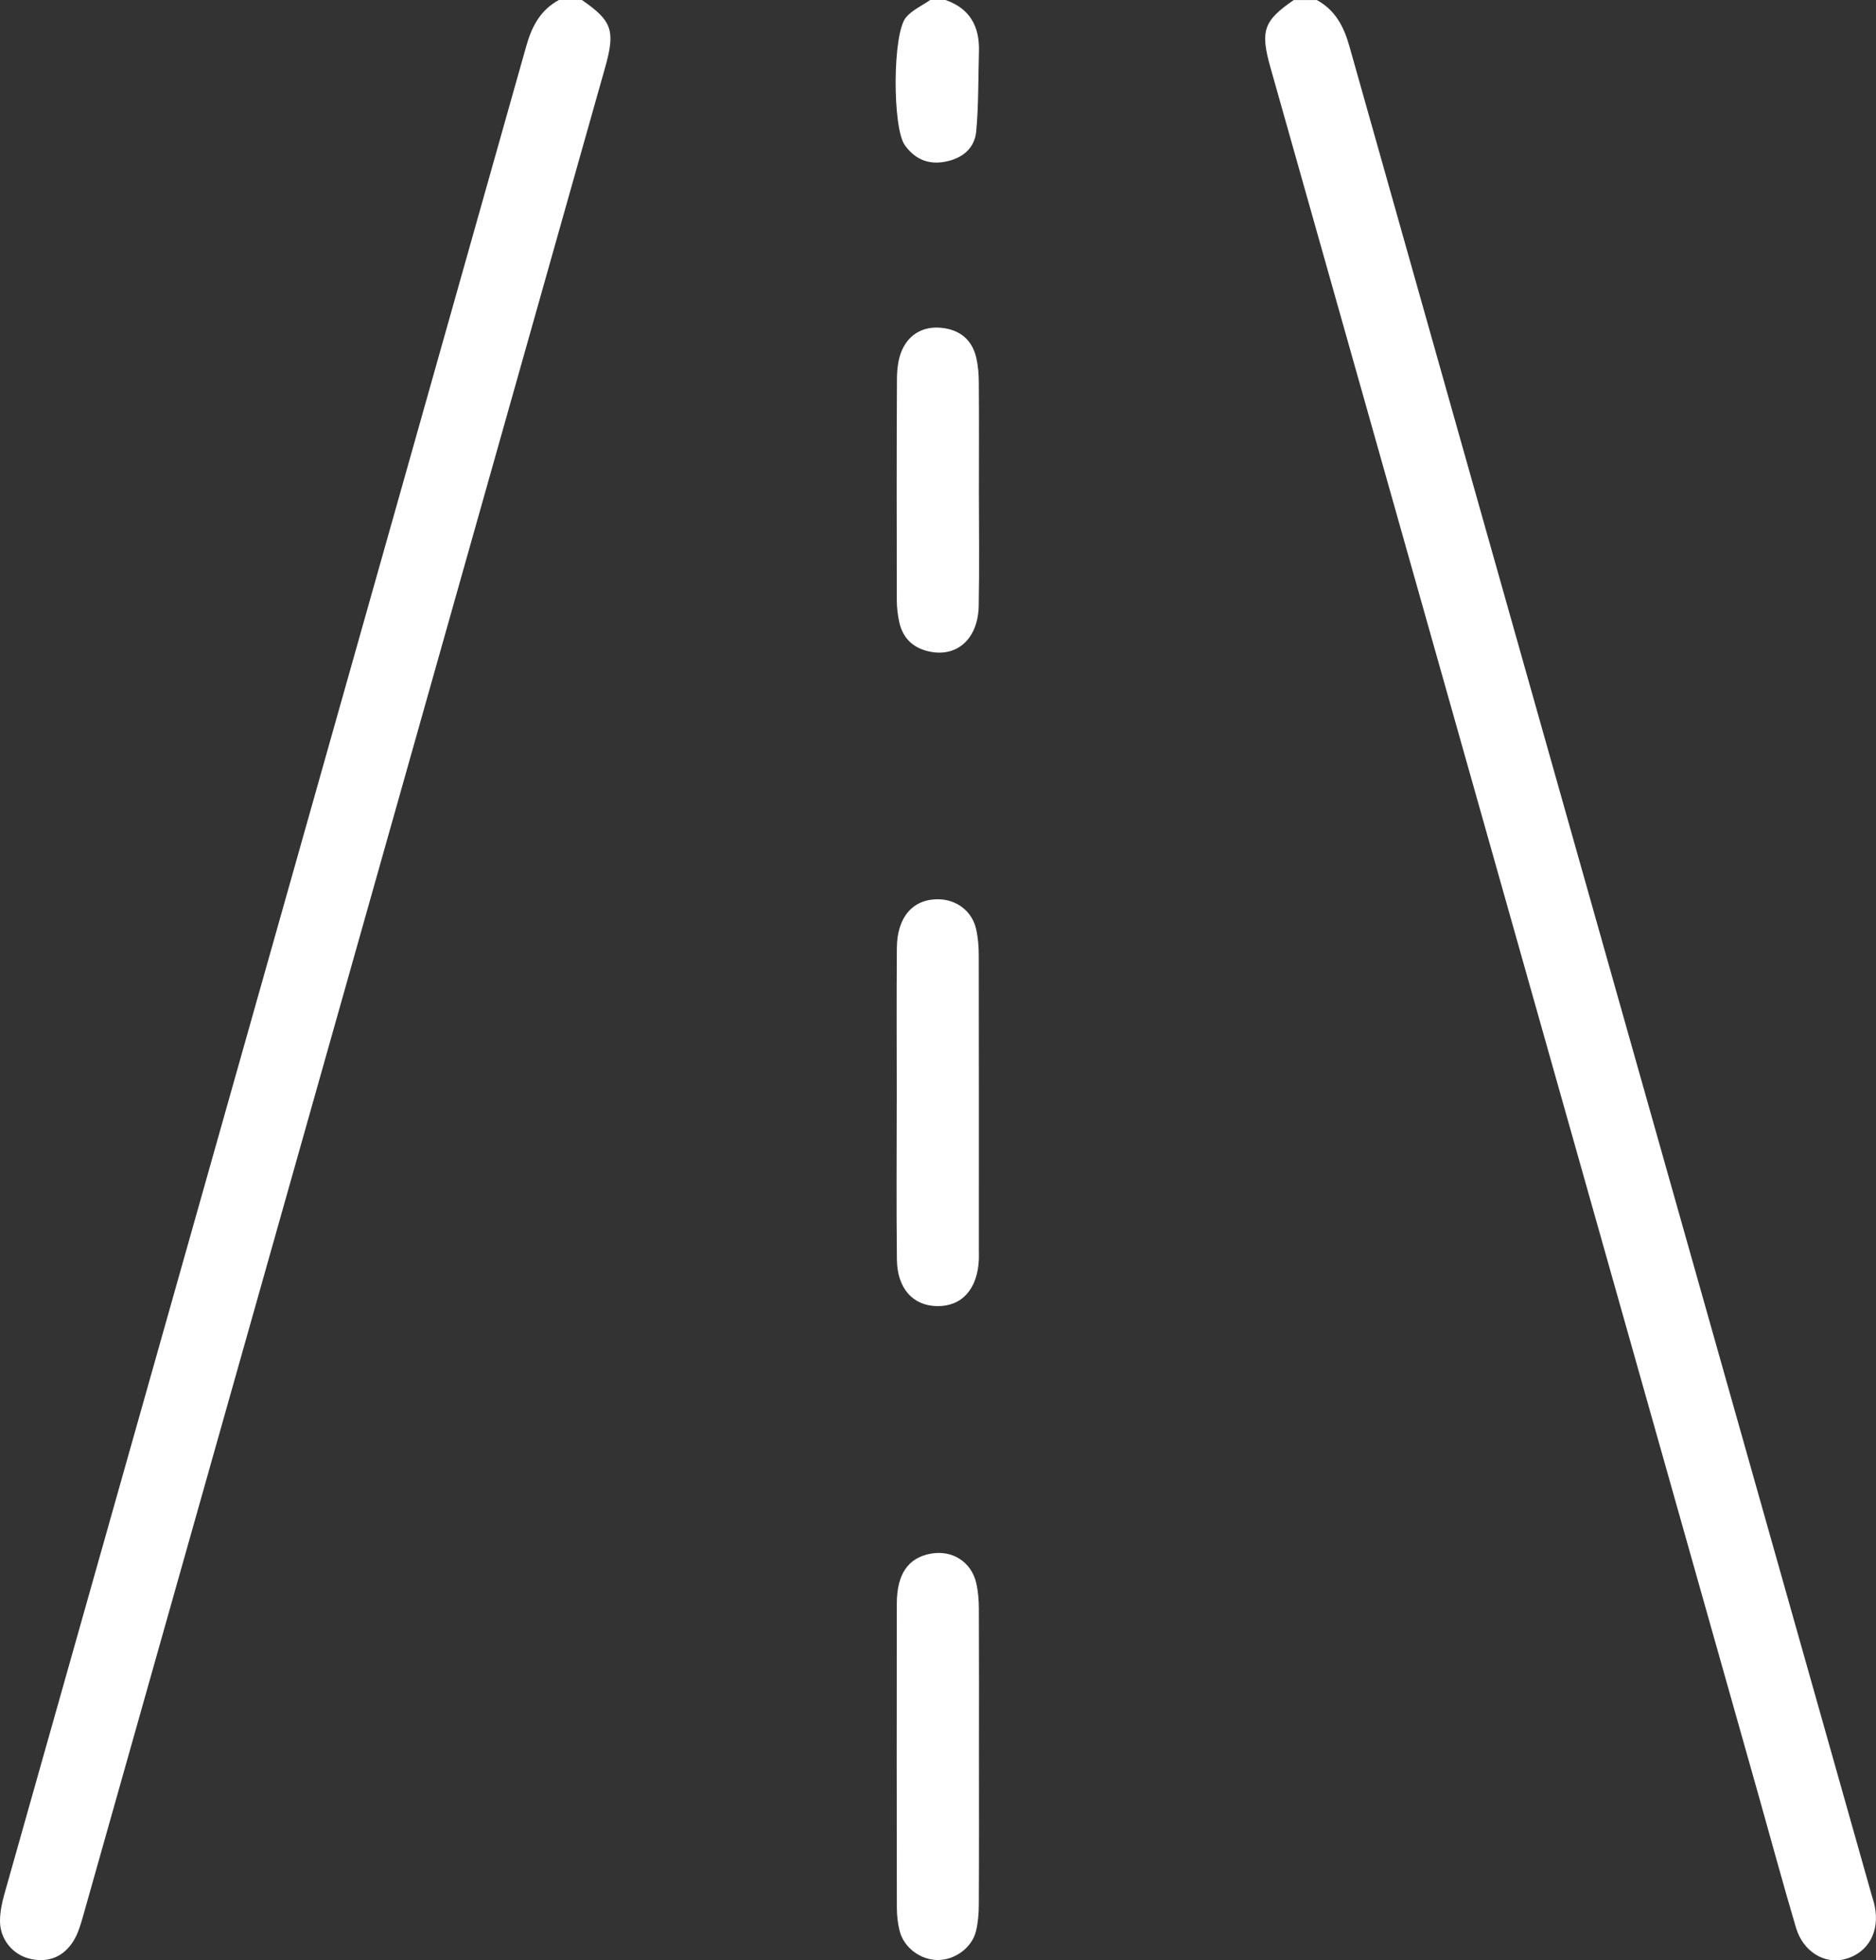 <?xml version="1.0" encoding="UTF-8"?> <svg xmlns="http://www.w3.org/2000/svg" id="_Слой_2" data-name="Слой 2" viewBox="0 0 391.35 408.79"><rect x="0" y="0" width="391.35" height="408.79" fill="#333333" stroke="none"/><defs><style> .cls-1 { fill: #fff; } </style></defs><g id="_Слой_1-2" data-name="Слой 1"><g><path class="cls-1" d="M274.69,0c3.83,2.11,5.63,5.46,6.8,9.62,36.24,128.42,72.56,256.82,108.86,385.23,.25,.89,.56,1.78,.74,2.69,1.08,5.28-1.37,9.66-6.11,10.98-4.31,1.2-8.83-1.5-10.32-6.53-2.68-9.04-5.14-18.14-7.7-27.21-33.98-120.23-67.96-240.46-101.93-360.69-2.17-7.69-1.43-9.76,4.86-14.08h4.79Z"></path><path class="cls-1" d="M121.39,0c6.31,4.36,7.02,6.37,4.84,14.09C89.95,142.56,53.66,271.03,17.35,399.5c-.5,1.78-1.04,3.63-1.98,5.18-2,3.28-5.11,4.64-8.88,3.85C2.66,407.74-.05,404.37,0,400.5c.02-1.83,.4-3.7,.9-5.47C37.2,266.56,73.53,138.11,109.78,9.63c1.17-4.16,2.96-7.54,6.81-9.63h4.79Z"></path><path class="cls-1" d="M197.24,0c5.11,1.77,7.13,5.54,6.98,10.73-.16,5.55-.06,11.13-.57,16.65-.34,3.66-3.01,5.73-6.64,6.37-3.49,.62-6.24-.65-8.26-3.48-2.6-3.64-2.58-23.3,.25-26.65C190.29,2.09,192.34,1.19,194.04,0c1.06,0,2.13,0,3.19,0Z"></path><path class="cls-1" d="M187.07,229.95c0-10.77-.07-21.54,.02-32.31,.06-6.47,3.42-10.22,8.74-10.11,3.77,.08,6.94,2.48,7.79,6.19,.41,1.79,.56,3.68,.56,5.52,.04,20.48,.02,40.95,.02,61.43,0,.66,.02,1.33,0,1.99-.28,6.19-3.57,9.82-8.77,9.71-5-.1-8.26-3.69-8.33-9.71-.13-10.9-.04-21.81-.04-32.71Z"></path><path class="cls-1" d="M204.22,366.07c0,10.37,.03,20.75-.03,31.12,0,1.84-.16,3.74-.59,5.52-.85,3.47-4.43,6.05-8,6.02-3.61-.02-7.07-2.6-7.94-6.11-.38-1.53-.56-3.15-.57-4.73-.04-21.14-.05-42.29-.01-63.43,0-6.21,2.37-9.6,7.04-10.46,4.55-.84,8.55,1.7,9.56,6.22,.37,1.67,.51,3.42,.52,5.13,.05,10.24,.02,20.48,.02,30.72Z"></path><path class="cls-1" d="M204.21,102.45c0,7.97,.12,15.95-.04,23.91-.14,6.82-4.48,10.72-10.23,9.52-3.45-.72-5.65-2.79-6.37-6.26-.3-1.42-.48-2.89-.49-4.33-.03-15.41-.06-30.82,.03-46.24,.01-2.08,.26-4.34,1.12-6.18,1.53-3.28,4.47-4.87,8.13-4.51,3.8,.37,6.42,2.43,7.3,6.25,.38,1.66,.52,3.41,.53,5.12,.06,7.57,.02,15.15,.02,22.72Z"></path></g></g></svg> 